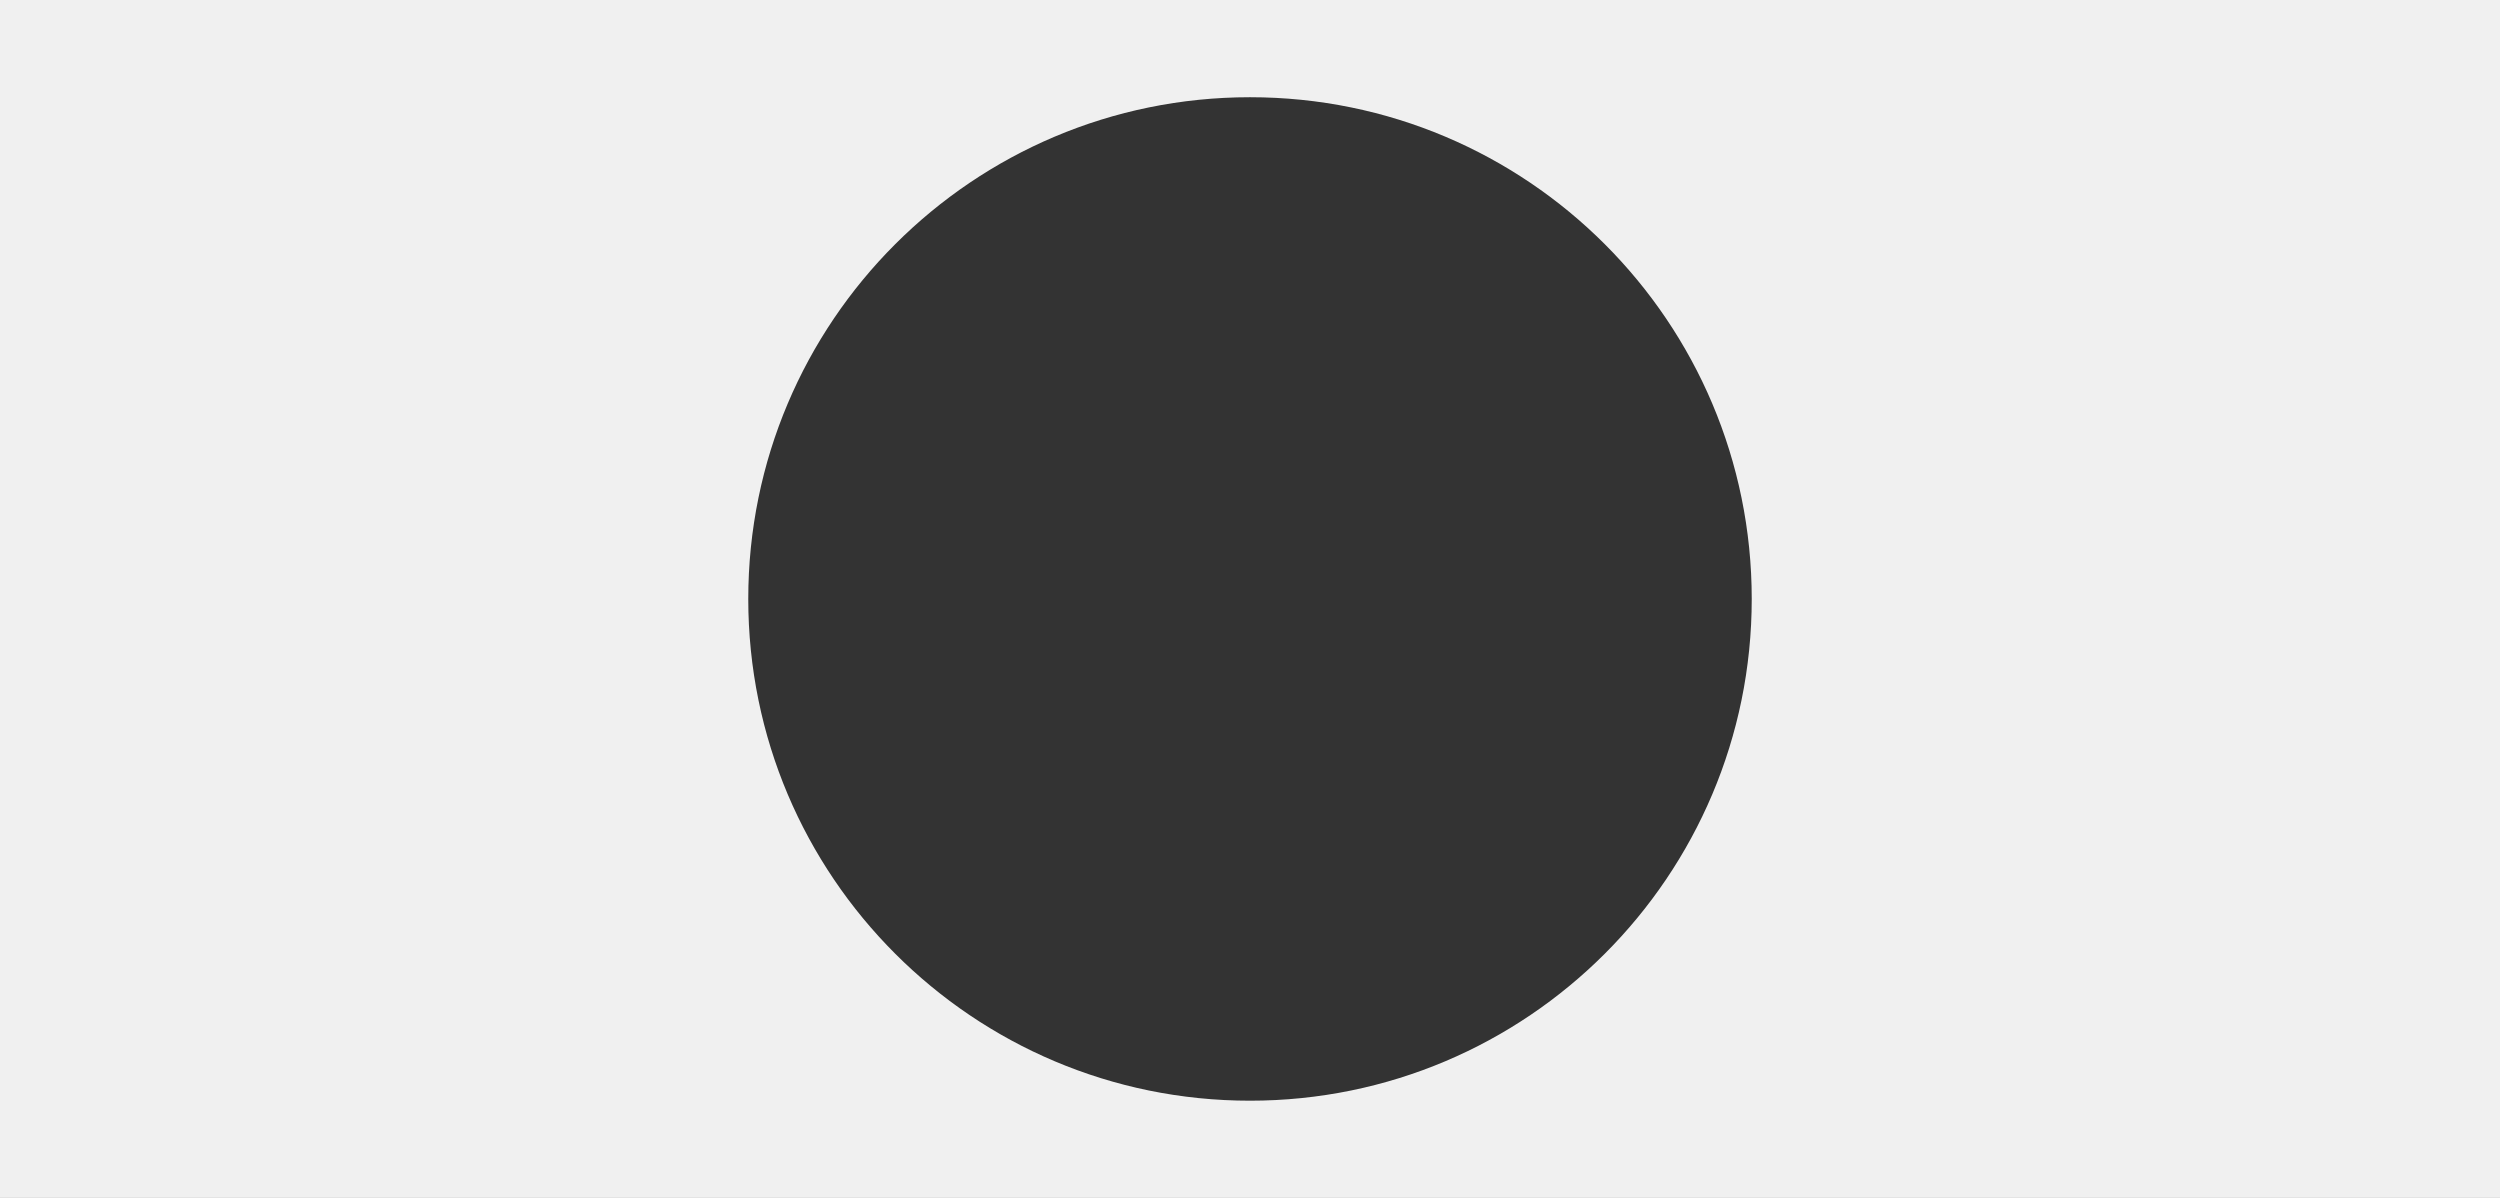 <?xml version="1.0" encoding="UTF-8"?> <svg xmlns="http://www.w3.org/2000/svg" viewBox="0 0 1440 690"><rect x="0" y="0" width="1440" height="690" fill="#333333" stroke="none"/> <defs> <style>.cls-1{fill:#f0f0f0;fill-rule:evenodd;}</style> </defs> <g id="Слой_2" data-name="Слой 2"> <g id="Слой_1-2" data-name="Слой 1"> <g id="Слой_2-2" data-name="Слой 2"> <g id="Слой_1-2-2" data-name="Слой 1-2"> <path class="cls-1" d="M1440,0H0V690H1440ZM720,634c159.61,0,289-129.39,289-289S879.61,56,720,56,431,185.39,431,345,560.39,634,720,634Z"></path> </g> </g> </g> </g> </svg> 